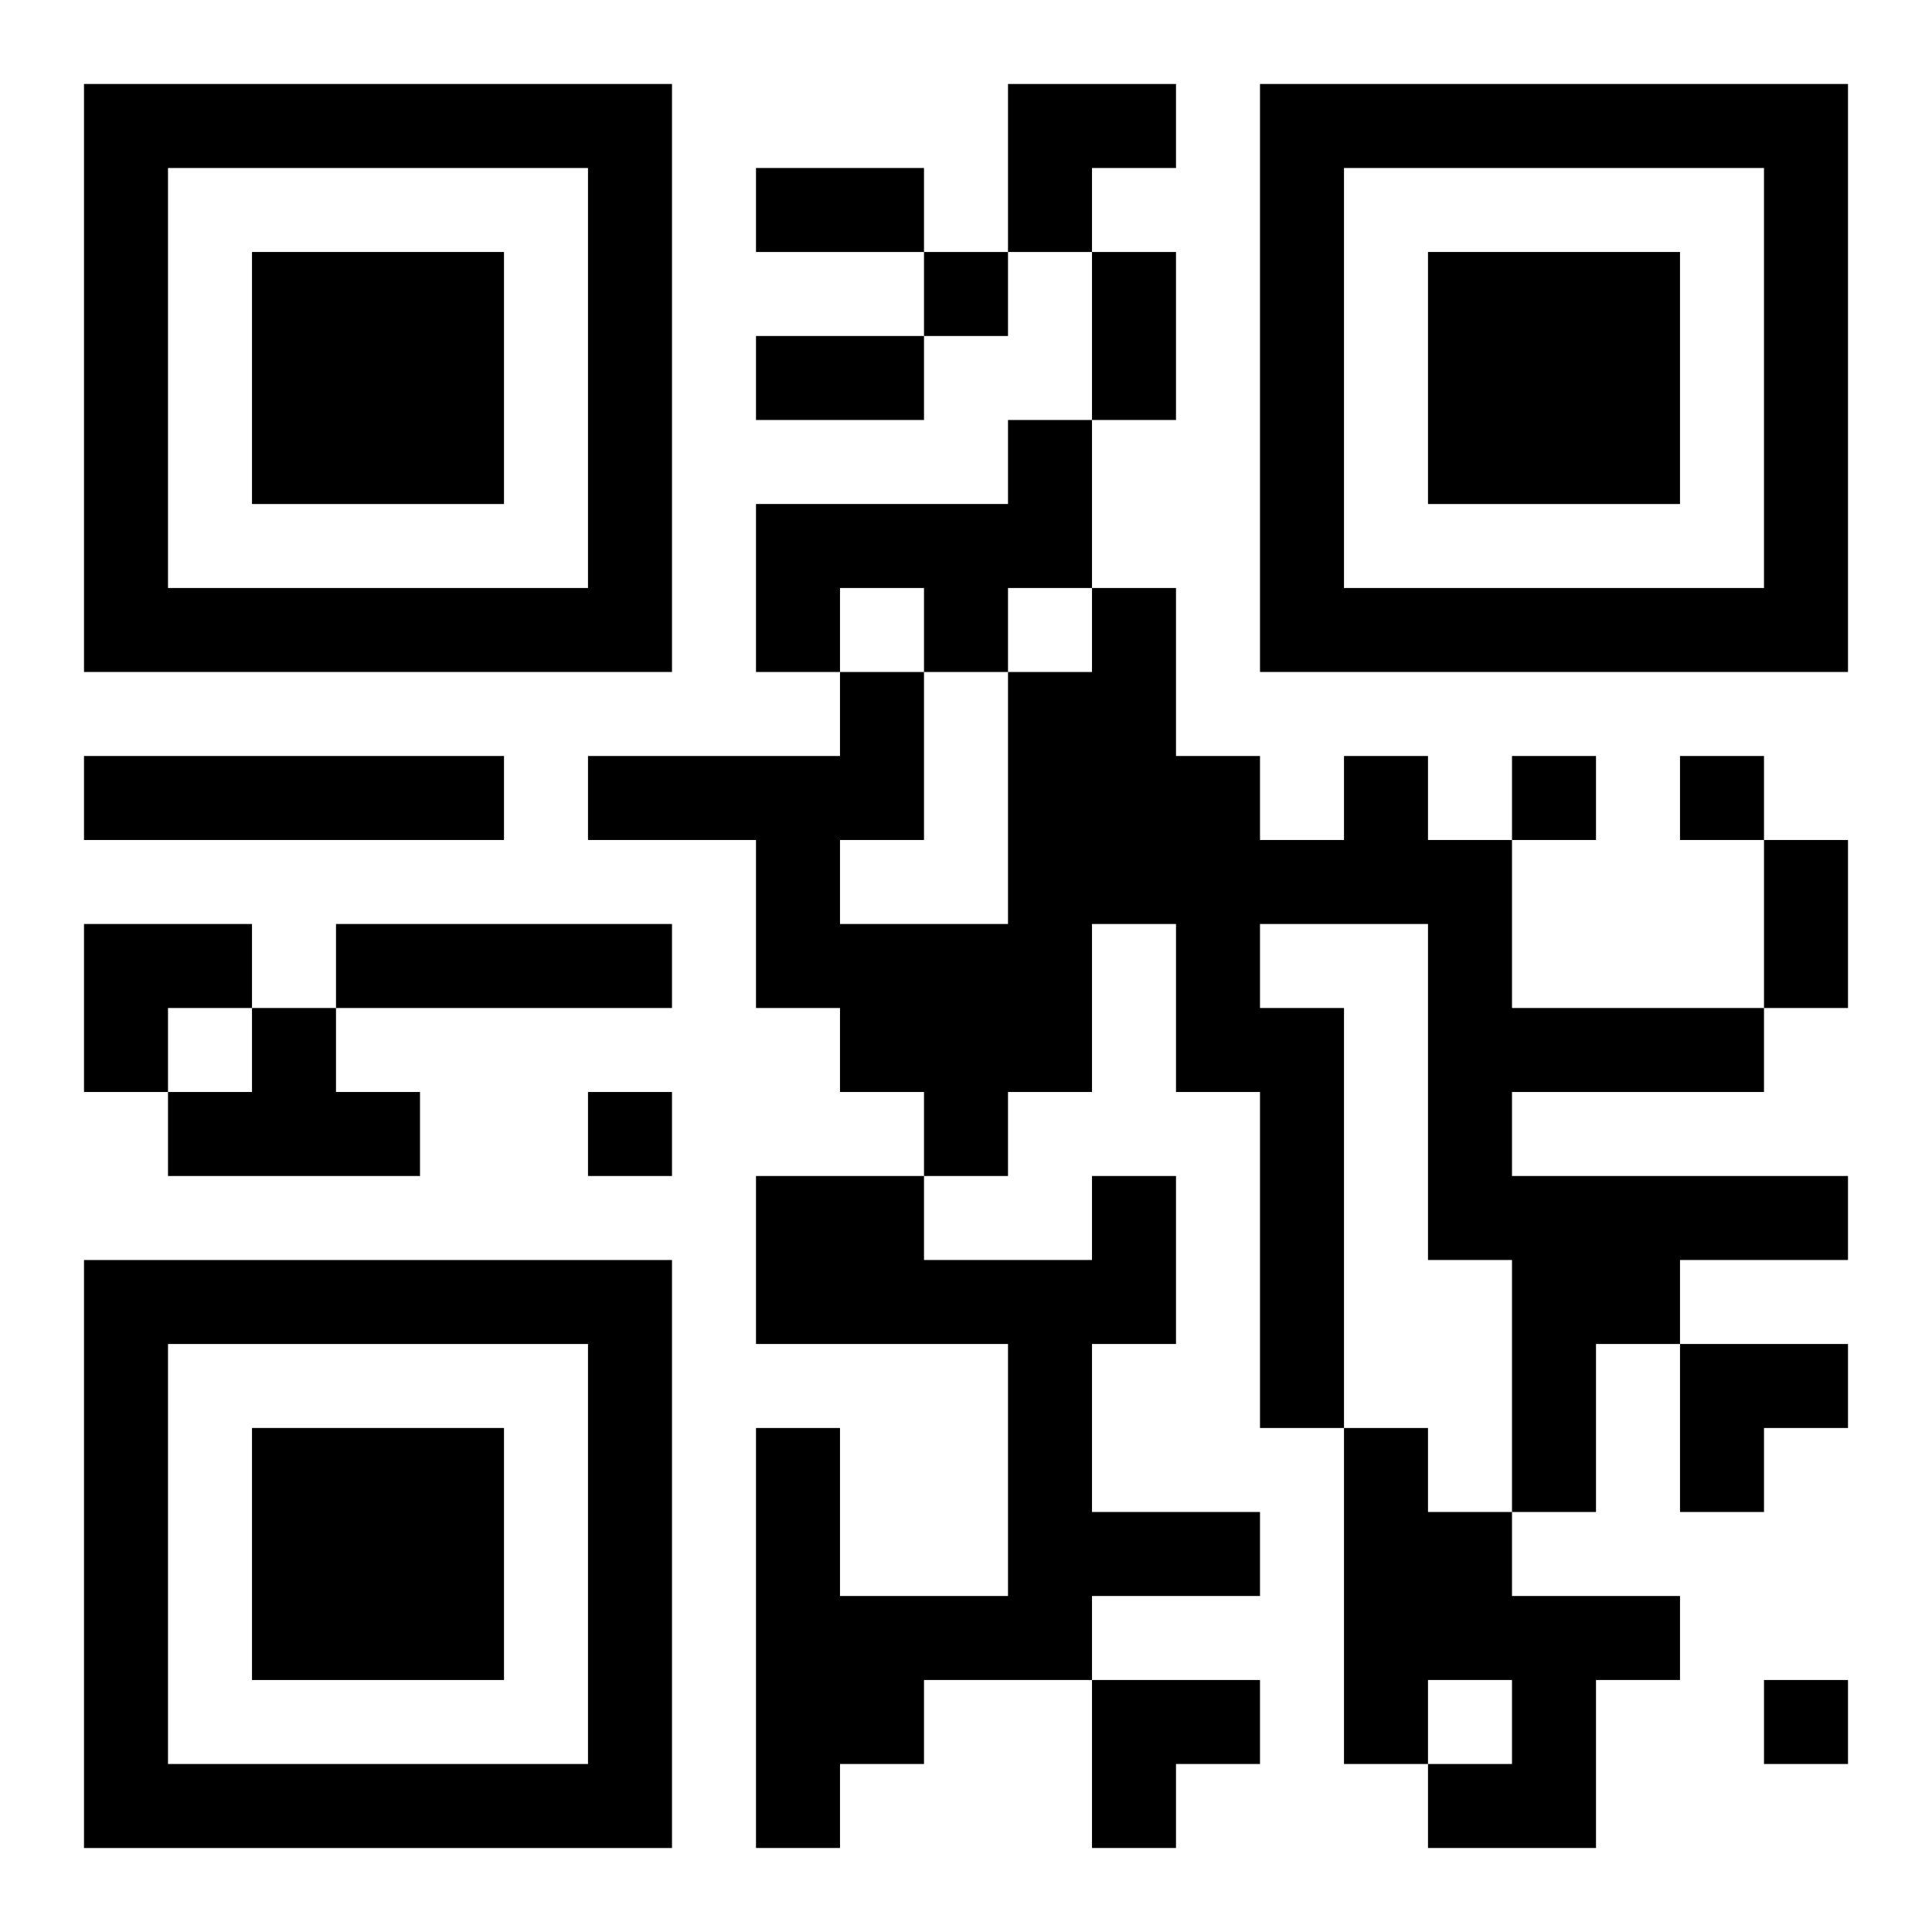 <?xml version="1.0" encoding="UTF-8"?>
<svg width="250" height="250" baseProfile="full" version="1.1" viewBox="-1 -1 23 23" xmlns="http://www.w3.org/2000/svg" xmlns:xlink="http://www.w3.org/1999/xlink"><symbol id="a"><path d="m0 7v7h7v-7h-7zm1 1h5v5h-5v-5zm1 1v3h3v-3h-3z"/></symbol><use y="-7" xlink:href="#a"/><use y="7" xlink:href="#a"/><use x="14" y="-7" xlink:href="#a"/><path d="m11 4h1v2h-1v1h-1v-1h-1v1h-1v-2h3v-1m-11 4h5v1h-5v-1m15 0h1v1h1v2h3v1h-3v1h4v1h-2v1h-1v2h-1v-3h-1v-4h-2v1h1v5h-1v-4h-1v-2h-1v2h-1v1h-1v-1h-1v-1h-1v-2h-2v-1h3v-1h1v2h-1v1h2v-3h1v-1h1v2h1v1h1v-1m-12 2h4v1h-4v-1m-1 1h1v1h1v1h-3v-1h1v-1m10 2h1v2h-1v2h2v1h-2v1h-2v1h-1v1h-1v-5h1v2h2v-3h-3v-2h2v1h2v-1m3 3h1v1h1v1h2v1h-1v2h-2v-1h1v-1h-1v1h-1v-4m-5-14v1h1v-1h-1m7 6v1h1v-1h-1m2 0v1h1v-1h-1m-13 4v1h1v-1h-1m14 7v1h1v-1h-1m-12-18h2v1h-2v-1m4 1h1v2h-1v-2m-4 1h2v1h-2v-1m12 6h1v2h-1v-2m-9-9h2v1h-1v1h-1zm-11 10h2v1h-1v1h-1zm19 5h2v1h-1v1h-1zm-7 4h2v1h-1v1h-1z"/></svg>
